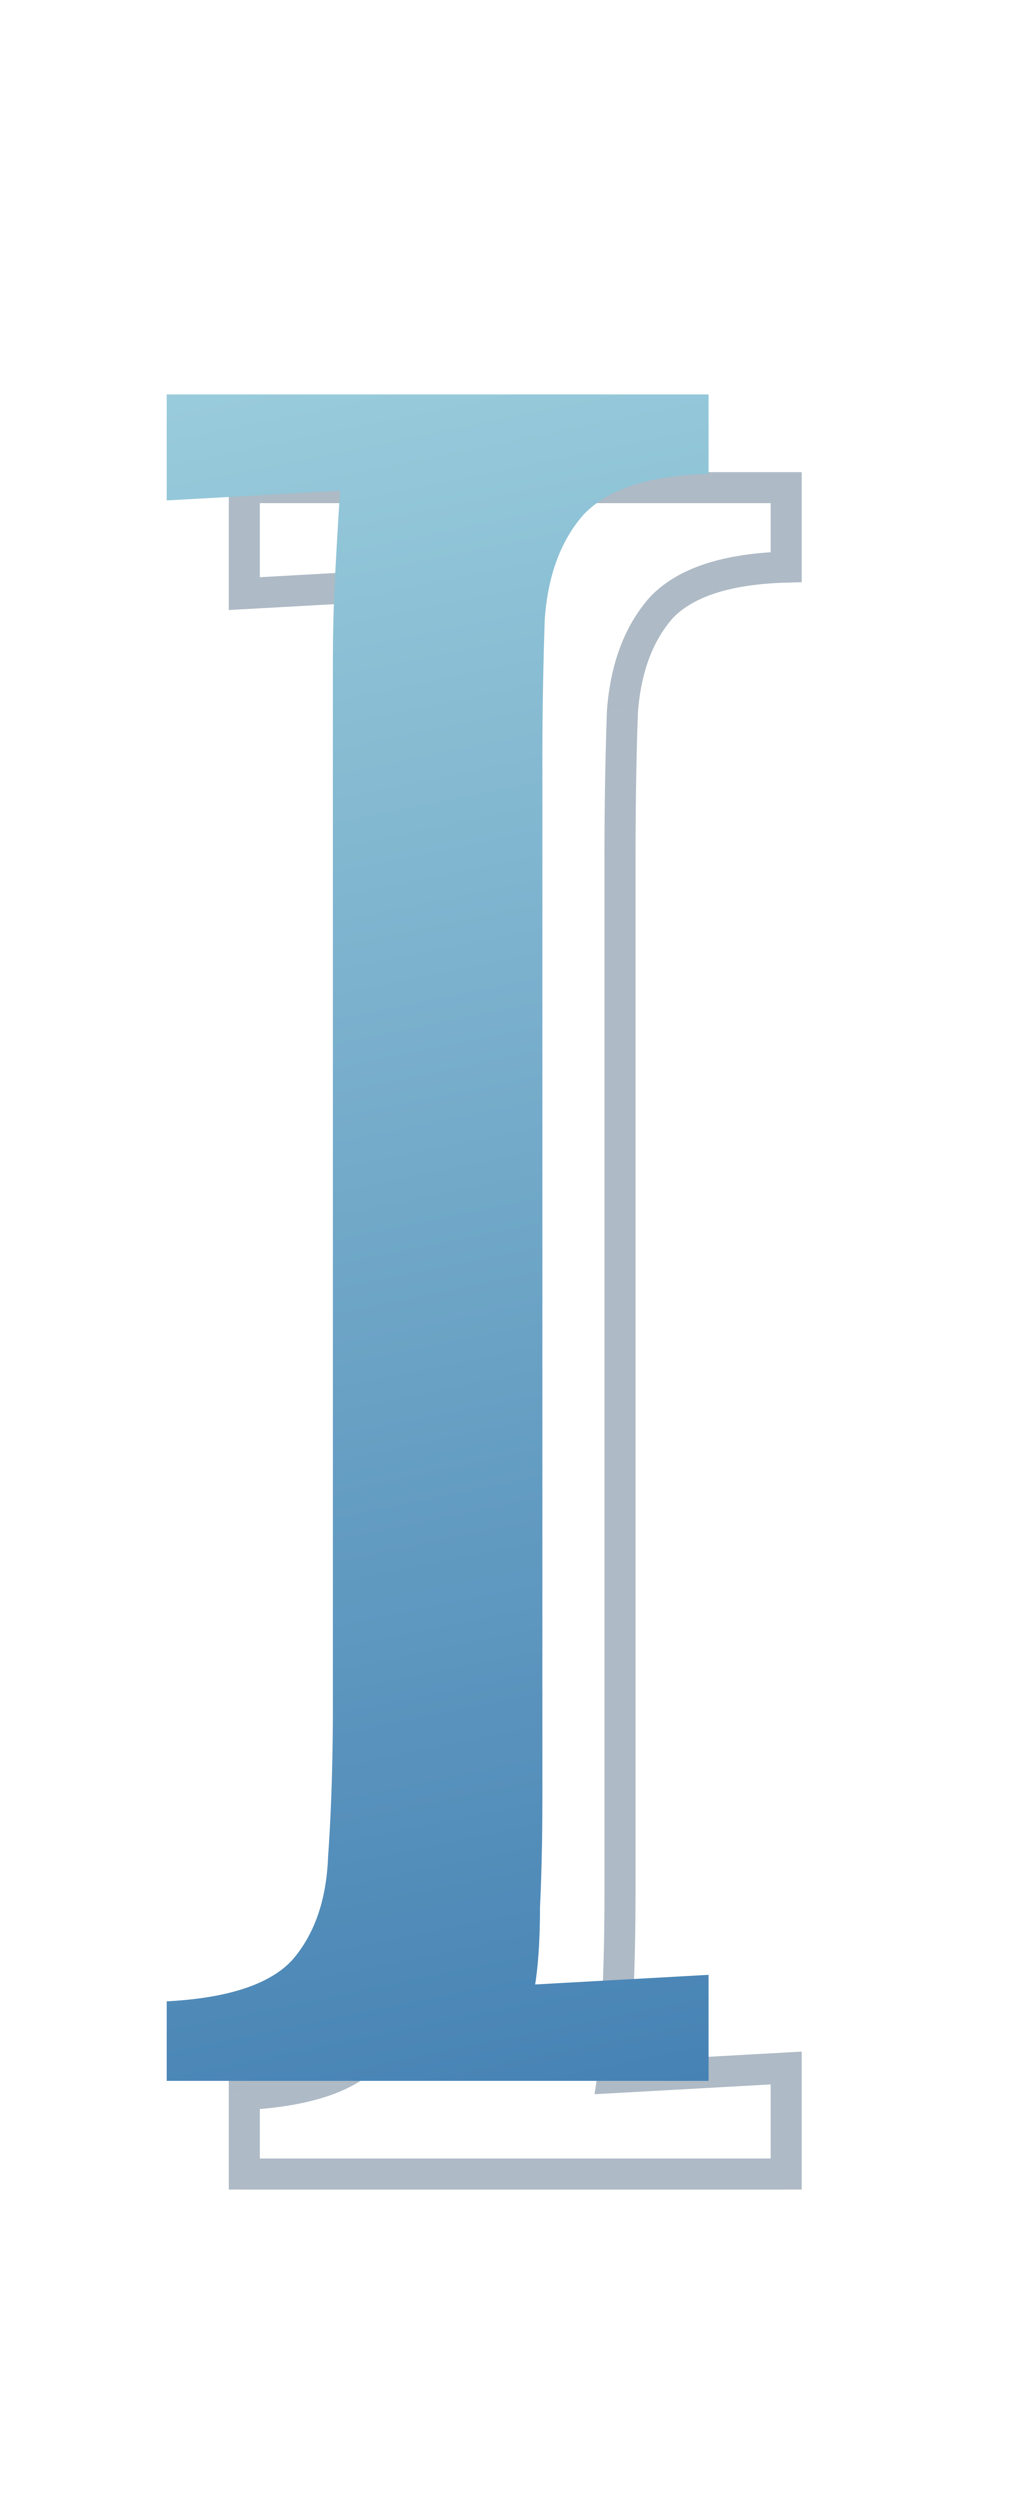 <svg width="65" height="161" fill="none" xmlns="http://www.w3.org/2000/svg"><g clip-path="url(#clip0_4181_1816)"><mask id="a" maskUnits="userSpaceOnUse" x="-91" y="30" width="635" height="114" fill="#000"><path fill="#fff" d="M-91 30h635v114H-91z"/><path d="M-89.467 140v-5.12c3.93-.207 6.62-1.086 8.067-2.637 1.448-1.655 2.224-3.879 2.327-6.671.207-2.896.31-6.154.31-9.774V48.776c0-2.068.052-4.034.156-5.895.103-1.965.207-3.724.31-5.275a104459.608 104459.608 0 00-11.17.62V31.4h34.907v5.12c-3.827.103-6.516.982-8.067 2.637-1.449 1.655-2.276 3.879-2.483 6.671a269.19 269.19 0 00-.155 9.774v66.557c0 2.792-.052 5.171-.155 7.136 0 1.965-.103 3.62-.31 4.965l29.011-.466c6.516-.103 11.43-2.172 14.739-6.205 3.413-4.034 5.12-10.602 5.12-19.704h5.274l-.93 32.115h-76.951zM50.646 36.52c-3.827.103-6.516.982-8.067 2.637-1.448 1.655-2.276 3.879-2.483 6.671a269.19 269.19 0 00-.155 9.774v65.936c0 2.793-.052 5.223-.155 7.292 0 1.965-.103 3.62-.31 4.964l5.585-.31 5.585-.31V140H15.739v-5.12c3.93-.207 6.62-1.086 8.067-2.637 1.448-1.655 2.224-3.879 2.328-6.671.206-2.896.31-6.154.31-9.774V48.776c0-2.068.052-4.034.155-5.895.103-1.965.207-3.724.31-5.275l-5.585.31-5.585.31V31.4h34.907v5.12zm117.437 105.962l-61.902-83.156a107.284 107.284 0 00-2.793-3.568 81.714 81.714 0 00-2.637-3.724h-.155l.465 66.401v7.757c0 2.586-.103 5.12-.31 7.602l5.585-.31 5.585-.31V140h-28.39v-5.12c3.205 0 5.48-.672 6.825-2.017 1.448-1.448 2.38-3.102 2.793-4.964.414-1.965.62-3.724.62-5.275L93.926 48V37.606c-1.655.103-3.362.207-5.12.31l-5.275.31V31.4h18.462l58.179 77.882a170.96 170.96 0 013.878 5.275l4.034 5.274h.155l.155-71.055c0-2.068.052-4.034.155-5.895.104-1.965.207-3.724.311-5.275l-5.586.31-5.585.31V31.4h28.547v5.12c-3.827.103-6.465.982-7.913 2.637-1.448 1.655-2.223 3.879-2.327 6.671a269.16 269.16 0 00-.155 9.774l-.31 86.88h-7.447zm102.816-42.664c0-4.55-.621-7.809-1.862-9.774-1.241-1.965-3.206-3.154-5.895-3.568-2.69-.414-6.258-.517-10.705-.31l-11.326.465v35.528c0 2.792-.051 5.171-.155 7.136 0 1.965-.103 3.62-.31 4.965l29.632-.466c4.551-.103 8.481-.827 11.791-2.172 3.31-1.448 5.895-3.93 7.757-7.447 1.862-3.516 2.793-8.326 2.793-14.428h5.275L296.963 140h-80.054v-5.12c3.93-.207 6.62-1.086 8.068-2.637 1.448-1.655 2.223-3.879 2.327-6.671.207-2.896.31-6.154.31-9.774V48.776c0-2.068.052-4.034.155-5.895.104-1.965.207-3.724.31-5.275l-5.585.31-5.585.31V31.4h74.624l.775 27.15h-5.119c0-6.102-.931-10.705-2.793-13.807-1.862-3.207-4.396-5.327-7.602-6.361-3.103-1.138-6.619-1.655-10.55-1.552l-13.342.31c-3.827.104-6.568.828-8.222 2.172-1.655 1.345-2.689 3.362-3.103 6.051-.31 2.586-.466 5.999-.466 10.24v24.822l29.167.155-1.086-13.342h6.826v32.58h-5.119zm89.063-63.298c-3.414 0-5.896.724-7.447 2.172-1.448 1.448-2.327 3.154-2.638 5.12-.31 1.861-.465 3.516-.465 4.964v39.096c0 5.792.362 11.429 1.086 16.911.827 5.378 2.327 10.239 4.499 14.583 2.172 4.344 5.378 7.809 9.619 10.395 4.344 2.585 9.981 3.878 16.91 3.878 7.447 0 13.498-1.758 18.152-5.275 4.758-3.516 8.223-8.377 10.395-14.583 2.275-6.206 3.464-13.342 3.568-21.41l.465-43.595c0-2.068.052-4.034.155-5.895.104-1.965.207-3.724.311-5.275l-5.585.31c-1.759.104-3.569.207-5.43.31V31.4h28.856v5.12c-3.93.103-6.671.982-8.222 2.637-1.448 1.655-2.276 3.879-2.483 6.671a269.16 269.16 0 00-.155 9.774l-.31 35.994c0 6.722-.724 13.135-2.172 19.237-1.448 6.102-3.827 11.532-7.137 16.29-3.206 4.758-7.498 8.533-12.877 11.326-5.274 2.689-11.79 4.033-19.548 4.033-8.274 0-15.255-1.086-20.944-3.258-5.585-2.172-10.084-5.533-13.497-10.084-3.31-4.551-5.689-10.291-7.137-17.221-1.448-6.93-2.172-15.204-2.172-24.823V55.602c0-2.689.052-5.843.155-9.463.207-3.724.362-6.568.466-8.533l-5.585.31c-1.862 0-3.724.052-5.585.155v-6.67h34.752v5.119zm101.145 98.36c3.93-.207 6.62-1.086 8.068-2.637 1.448-1.655 2.223-3.879 2.327-6.671.207-2.896.31-6.154.31-9.774V48.776c0-2.068.052-4.034.155-5.895.104-1.965.207-3.724.31-5.275l-5.585.31-5.585.31V31.4a897.205 897.205 0 0116.911-.155 991.025 991.025 0 0117.686-.155c10.033 0 18.462 1.138 25.288 3.413 6.826 2.276 12.05 5.637 15.67 10.084 3.62 4.448 5.585 9.981 5.895 16.6.207 4.034-.414 8.275-1.862 12.722-1.344 4.344-3.93 8.481-7.757 12.412-3.723 3.826-8.998 6.93-15.824 9.308-6.827 2.38-15.566 3.569-26.219 3.569h-2.328c-1.137 0-2.223-.052-3.258-.156v22.496c0 2.793-.051 5.223-.155 7.292 0 1.965-.103 3.62-.31 4.964 1.655-.103 3.258-.207 4.809-.31a70.262 70.262 0 014.655-.155c1.655-.104 3.258-.207 4.809-.31V140h-38.01v-5.12zm24.202-42.198c1.966.206 3.62.361 4.965.465h5.12c5.895 0 11.273-1.138 16.135-3.413 4.861-2.379 8.739-5.74 11.635-10.084 2.896-4.345 4.344-9.516 4.344-15.515 0-4.86-.776-8.998-2.327-12.411-1.551-3.517-3.775-6.31-6.671-8.378-2.793-2.172-6.154-3.723-10.084-4.654-3.931-1.034-8.275-1.551-13.032-1.551-3.62 0-6.154.775-7.602 2.327-1.345 1.551-2.121 3.723-2.327 6.516-.104 2.689-.156 5.895-.156 9.618v37.08z"/></mask><path d="M-89.467 140h-1v1h1v-1zm0-5.12l-.053-.998-.947.05v.948h1zm8.067-2.637l.731.682.011-.012.01-.012-.752-.658zm2.327-6.671l-.997-.072-.001.018v.017l.998.037zm.466-82.691l.998.055v-.003l-.998-.052zm.31-5.275l.998.066.075-1.127-1.128.062.055.999zm-5.585.31l-.055-.998.055.998zm-5.585.31h-1v1.058l1.055-.06-.055-.997zm0-6.826v-1h-1v1h1zm34.907 0h1v-1h-1v1zm0 5.12l.027 1 .973-.027v-.973h-1zm-8.067 2.637l-.73-.684-.012.013-.011.013.753.658zm-2.483 6.671l-.997-.073-.001.018-.001.018 1 .037zm-.31 83.467l-.999-.052-.001.026v.026h1zm-.31 4.965l-.989-.152-.18 1.171 1.185-.019-.016-1zm29.011-.466l-.016-1 .016 1zm14.739-6.205l-.764-.646-.004.005-.005.006.773.635zm5.12-19.704v-1h-1v1h1zm5.274 0l1 .029.03-1.029h-1.03v1zm-.93 32.115v1h.971l.028-.971-1-.029zm-75.951 0v-5.12h-2V140h2zm-.948-4.121c3.991-.21 7.022-1.106 8.746-2.954l-1.462-1.364c-1.171 1.254-3.52 2.117-7.389 2.321l.105 1.997zm8.768-2.978c1.636-1.87 2.464-4.334 2.574-7.292l-1.999-.074c-.097 2.626-.82 4.61-2.08 6.049l1.505 1.317zm2.572-7.258c.209-2.925.313-6.207.313-9.845h-2c0 3.601-.103 6.835-.308 9.702l1.995.143zm.313-9.845V48.776h-2v67.022h2zm0-67.022c0-2.052.051-3.998.153-5.84l-1.997-.11a107.427 107.427 0 00-.156 5.95h2zm.153-5.843c.104-1.961.207-3.715.31-5.26l-1.996-.134c-.103 1.557-.207 3.32-.31 5.29l1.996.104zm-.743-6.326l-.35.02-.349.02c-.039.001-.31.016-.349.019l-.349.019-.349.02-.349.019-.349.02c-.04.001-.31.016-.349.019h-.022l-.022.002-.021.001-.022.001a1.591 1.591 0 01-.044.003l-.022.001a1.606 1.606 0 00-.043.002l-.022.002h-.022l-.022.002a1.684 1.684 0 01-.043.002l-.022.002a1.684 1.684 0 00-.044.002l-.022.001-.021.002h-.022a1.508 1.508 0 01-.044.003l-.022.002a1.508 1.508 0 00-.043.002l-.022.001-.022.001-.022.002h-.022a1.684 1.684 0 01-.043.003l-.022.001a1.684 1.684 0 00-.044.003l-.022.001-.021.001-.022.001a1.508 1.508 0 01-.044.003l-.022.001a1.591 1.591 0 00-.043.002l-.022.002h-.022l-.022.002-.022.001-.021.002h-.022l-.022.002-.022.001-.022.001-.021.002h-.022l-.022.002-.022.001-.022.001-.021.002h-.022l-.022.002-.022.001-.022.002h-.022l-.021.002-.022.001-.022.001-.022.002h-.022l-.022.002-.021.001-.022.001-.022.002h-.022l-.022.002-.021.001-.022.002h-.022l-.022.002-.022.001-.022.001-.021.002h-.022l-.022.002-.022.001-.022.001-.021.002h-.022l-.022.002-.022.001-.022.001-.022.002h-.021l-.022.002-.022.001-.022.002h-.022l-.021.002-.022.001-.022.001-.022.002h-.022l-.021.002-.022.001-.022.001-.022.002h-.022l-.021.002-.022.001-.022.002h-.022l-.022.002-.022.001-.021.001-.022.002h-.022l-.022.002-.022.001-.022.001-.021.002h-.022l-.022.002-.022.001-.022.001-.021.002h-.022l-.022.002-.022.001-.022.002h-.022l.111 1.998.175-.01.174-.01.175-.01.175-.01c.04-.001.133-.007.174-.009l.175-.01.174-.01.175-.009.174-.01.175-.01.349-.019.349-.02c.04-.001.31-.016.349-.018l.022-.002a1.684 1.684 0 01.043-.002l.022-.001a1.684 1.684 0 00.044-.003l.022-.001.022-.001.021-.001.022-.002a1.508 1.508 0 01.044-.002l.022-.001a1.508 1.508 0 00.043-.003h.022l.022-.002.022-.001a1.684 1.684 0 01.043-.003l.022-.001a1.684 1.684 0 00.044-.002l.022-.002h.021l.022-.002a1.508 1.508 0 01.044-.002l.022-.002a1.508 1.508 0 00.043-.002l.022-.001.022-.002h.022a1.591 1.591 0 01.065-.004l.022-.002a1.684 1.684 0 00.044-.002l.022-.001.021-.001.022-.002a1.606 1.606 0 01.044-.002l.022-.001a1.591 1.591 0 00.043-.003h.022l.022-.002.022-.001a1.508 1.508 0 01.043-.003l.022-.001a1.508 1.508 0 00.044-.002l.022-.002h.021l.022-.002a1.684 1.684 0 01.044-.002l.022-.002a1.684 1.684 0 00.043-.002l.022-.001.022-.002h.022l.022-.002a1.508 1.508 0 01.043-.002l.022-.002a1.508 1.508 0 00.044-.002l.022-.001.021-.001.022-.002a1.591 1.591 0 01.044-.002l.021-.001a1.606 1.606 0 00.044-.003h.022l.022-.002.022-.001a1.684 1.684 0 01.043-.003l.022-.001a1.684 1.684 0 00.044-.002l.022-.002h.021l.022-.002.022-.001a1.591 1.591 0 01.044-.003h.021a1.606 1.606 0 00.044-.003l.022-.002h.022l.022-.002a1.684 1.684 0 01.043-.002l.022-.002a1.684 1.684 0 00.044-.002l.021-.001.022-.001.022-.002a1.508 1.508 0 01.044-.002l.021-.001a1.508 1.508 0 00.044-.003h.022l.022-.002.022-.001.021-.002a1.684 1.684 0 01.044-.002l.022-.001a1.684 1.684 0 00.044-.003h.021l.022-.002.022-.001a1.606 1.606 0 01.044-.003l-.111-1.997zm-5.585.31l-5.586.311.111 1.997 5.585-.31-.11-1.997zm-4.53 1.31V31.4h-2v6.827h2zm-1-5.827h34.907v-2h-34.907v2zm33.907-1v5.12h2V31.4h-2zm.973 4.12c-3.921.106-6.944 1.006-8.77 2.953l1.459 1.368c1.277-1.362 3.632-2.22 7.365-2.322l-.054-1.999zm-8.793 2.98c-1.626 1.858-2.509 4.306-2.727 7.256l1.995.147c.195-2.636.967-4.634 2.237-6.086L-63.38 38.5zm-2.73 7.292a269.155 269.155 0 00-.155 9.811h2c0-3.714.052-6.96.154-9.736l-1.998-.075zm-.155 9.811v66.557h2V55.602h-2zm0 66.557c0 2.781-.052 5.142-.154 7.084l1.998.105c.104-1.988.156-4.386.156-7.189h-2zm-.155 7.136c0 1.935-.102 3.535-.299 4.813l1.977.304c.217-1.412.322-3.121.322-5.117h-2zm.706 5.965l29.011-.466-.032-2-29.011.466.032 2zm29.011-.466c6.73-.107 11.955-2.255 15.496-6.571l-1.546-1.269c-3.078 3.752-7.68 5.74-13.982 5.84l.032 2zm15.486-6.559c3.643-4.306 5.357-11.167 5.357-20.35h-2c0 9.021-1.7 15.295-4.884 19.058l1.527 1.292zm4.357-19.35h5.274v-2h-5.274v2zm4.275-1.028l-.931 32.114 2 .058.93-32.115-2-.057zm.069 31.143h-76.951v2h76.95v-2zM50.646 36.52l.027 1 .973-.027v-.973h-1zm-8.067 2.637l-.73-.684-.012.013-.011.013.753.658zm-2.483 6.671l-.997-.073-.001.018-.001.018 1 .037zm-.31 83.002l-.999-.05-.001.025v.025h1zm-.31 4.964l-.989-.152-.187 1.219 1.231-.068-.055-.999zm5.585-.31l-.056-.998.056.998zm5.585-.31h1v-1.057l-1.056.058.056.999zm0 6.826v1h1v-1h-1zm-34.907 0h-1v1h1v-1zm0-5.12l-.053-.998-.947.05v.948h1zm8.067-2.637l.731.682.011-.012.01-.012-.752-.658zm2.328-6.671l-.998-.072-.001.018v.017l.998.037zm.465-82.691l.998.055v-.003l-.998-.052zm.31-5.275l.998.066.075-1.127-1.128.062.055.999zm-5.585.31l-.055-.998.055.998zm-5.585.31h-1v1.058l1.055-.06-.055-.997zm0-6.826v-1h-1v1h1zm34.907 0h1v-1h-1v1zm-.027 4.12c-3.92.106-6.944 1.006-8.77 2.953l1.46 1.368c1.276-1.362 3.631-2.22 7.364-2.322l-.054-1.999zm-8.793 2.98c-1.626 1.858-2.508 4.306-2.727 7.256l1.995.147c.195-2.636.967-4.634 2.237-6.086L41.826 38.5zm-2.729 7.292a269.134 269.134 0 00-.156 9.811h2c0-3.714.052-6.96.155-9.736l-1.999-.075zm-.156 9.811v65.936h2V55.602h-2zm0 65.936c0 2.781-.051 5.194-.154 7.242l1.998.1c.104-2.09.156-4.538.156-7.342h-2zm-.155 7.292c0 1.934-.102 3.535-.299 4.812l1.977.304c.217-1.411.322-3.121.322-5.116h-2zm.745 5.963l5.585-.311-.11-1.996-5.586.31.111 1.997zm5.585-.311l5.586-.31-.111-1.997-5.586.311.111 1.996zm4.53-1.308V140h2v-6.826h-2zm1 5.826H15.739v2h34.907v-2zm-33.907 1v-5.12h-2V140h2zm-.948-4.121c3.991-.21 7.022-1.106 8.746-2.954l-1.462-1.364c-1.17 1.254-3.519 2.117-7.389 2.321l.105 1.997zm8.768-2.978c1.636-1.87 2.464-4.334 2.574-7.292l-1.999-.074c-.097 2.626-.82 4.61-2.08 6.049l1.505 1.317zm2.572-7.258c.209-2.925.313-6.207.313-9.845h-2c0 3.601-.103 6.835-.308 9.702l1.995.143zm.313-9.845V48.776h-2v67.022h2zm0-67.022c0-2.052.051-3.998.153-5.84l-1.997-.11a107.525 107.525 0 00-.156 5.95h2zm.154-5.843c.103-1.961.206-3.715.309-5.26l-1.996-.134c-.103 1.557-.207 3.32-.31 5.29l1.997.104zm-.744-6.326l-.35.02-.348.02c-.04.001-.31.016-.35.019l-.349.019-.349.02-.349.019-.349.02c-.04.001-.31.016-.349.019h-.022l-.022.002-.021.001-.022.001a1.684 1.684 0 01-.044.003l-.022.001a1.684 1.684 0 00-.043.002l-.022.002h-.022l-.022.002a1.508 1.508 0 01-.043.002l-.022.002a1.508 1.508 0 00-.044.002l-.022.001-.021.002h-.022a1.684 1.684 0 01-.044.003l-.022.002a1.684 1.684 0 00-.043.002l-.022.001-.022.001-.022.002h-.022a1.508 1.508 0 01-.043.003l-.022.001a1.508 1.508 0 00-.044.003l-.021.001-.022.001-.022.001a1.591 1.591 0 01-.044.003l-.021.001a1.606 1.606 0 00-.044.002l-.022.002h-.022l-.022.002-.021.001-.022.002h-.022l-.022.002-.022.001-.021.001-.022.002h-.022l-.022.002-.022.001-.022.001-.021.002h-.022l-.022.002-.022.001-.022.002h-.021l-.022.002-.022.001-.022.001-.022.002H22.6l-.021.002-.022.001-.022.001-.022.002h-.022l-.021.002-.022.001-.022.002h-.022l-.022.002-.022.001-.021.001-.022.002h-.022l-.022.002-.022.001-.021.001-.022.002h-.022l-.022.002-.022.001-.022.001-.021.002h-.022l-.022.002-.022.001-.022.002h-.022l-.021.002-.022.001-.022.001-.022.002h-.022l-.021.002-.022.001-.022.001-.022.002h-.022l-.021.002-.022.001-.022.002h-.022l-.022.002-.021.001-.022.001-.022.002h-.022l-.022.002-.022.001-.021.001-.022.002h-.022l-.022.002-.022.001-.021.001-.022.002h-.022l-.022.002-.022.001-.022.002h-.021l.11 1.998.175-.01.175-.01.174-.01.175-.01c.04-.001.133-.007.174-.009l.175-.01.174-.01.175-.009.174-.01.175-.01.349-.019.349-.02c.04-.001.31-.016.35-.018l.02-.002a1.591 1.591 0 01.044-.002l.022-.001a1.606 1.606 0 00.044-.003l.022-.001.022-.001.021-.001.022-.002a1.606 1.606 0 01.044-.002l.022-.001a1.591 1.591 0 00.043-.003h.022l.022-.002.022-.001a1.508 1.508 0 01.043-.003l.022-.001a1.508 1.508 0 00.044-.002l.022-.002h.021l.022-.002a1.684 1.684 0 01.044-.002l.022-.002a1.684 1.684 0 00.043-.002l.022-.001.022-.002h.022a1.606 1.606 0 01.065-.004l.022-.002a1.508 1.508 0 00.044-.002l.022-.001.021-.001.022-.002a1.684 1.684 0 01.044-.002l.022-.001a1.684 1.684 0 00.043-.003h.022l.022-.002.022-.001a1.606 1.606 0 01.043-.003l.022-.001a1.591 1.591 0 00.044-.002l.022-.002h.021l.022-.002a1.508 1.508 0 01.044-.002l.022-.002a1.508 1.508 0 00.043-.002l.022-.001.022-.002h.022l.022-.002a1.684 1.684 0 01.043-.002l.022-.002a1.684 1.684 0 00.044-.002l.021-.001.022-.001.022-.002a1.508 1.508 0 01.044-.002l.022-.001a1.508 1.508 0 00.043-.003h.022l.022-.002.022-.001a1.591 1.591 0 01.043-.003l.022-.001a1.606 1.606 0 00.044-.002l.022-.002h.021l.022-.002.022-.001a1.606 1.606 0 01.044-.003h.021a1.591 1.591 0 00.044-.003l.022-.002h.022l.022-.002a1.508 1.508 0 01.043-.002l.022-.002a1.606 1.606 0 00.044-.002l.021-.001.022-.001.022-.002a1.684 1.684 0 01.044-.002l.022-.001a1.684 1.684 0 00.043-.003h.022l.022-.002.022-.001.021-.002a1.508 1.508 0 01.044-.002l.022-.001a1.508 1.508 0 00.044-.003h.021l.022-.002.022-.001a1.684 1.684 0 01.044-.003l-.111-1.997zm-5.585.31l-5.586.311.111 1.997 5.585-.31-.11-1.997zm-4.53 1.31V31.4h-2v6.827h2zm-1-5.827h34.907v-2H15.739v2zm33.907-1v5.12h2V31.4h-2zm118.437 111.082l-.802.597.3.403h.502v-1zm-61.902-83.156l.802-.597-.002-.003-.8.6zm-2.793-3.568l-.832.554.027.041.031.038.774-.633zm-2.637-3.724l.8-.6-.3-.4h-.5v1zm-.155 0v-1h-1.007l.007 1.007 1-.007zm.465 66.401h1v-.007l-1 .007zm-.31 15.359l-.997-.083-.095 1.146 1.147-.064-.055-.999zm5.585-.31l-.055-.998.055.998zm5.585-.31h1v-1.057l-1.055.058.055.999zm0 6.826v1h1v-1h-1zm-28.39 0h-1v1h1v-1zm0-5.12v-1h-1v1h1zm6.825-2.017l-.707-.707.707.707zm2.793-4.964l.976.217.002-.011-.978-.206zm.62-5.275l-1-.002v.002h1zM93.926 48l1 .002V48h-1zm0-10.394h1V36.54l-1.063.067.063.998zm-5.12.31l-.059-.998.059.998zm-5.275.31h-1v1.061l1.059-.062-.059-.998zm0-6.826v-1h-1v1h1zm18.462 0l.801-.598-.3-.402h-.501v1zm58.179 77.882l-.802.598.007.009.795-.607zm3.878 5.275l-.817.576.011.016.012.015.794-.607zm4.034 5.274l-.794.608.3.392h.494v-1zm.155 0v1h.998l.002-.997-1-.003zm.155-71.055l1 .002v-.002h-1zm.155-5.895l.999.055v-.003l-.999-.052zm.311-5.275l.997.066.076-1.127-1.129.062.056.999zm-5.586.31l-.055-.998.055.998zm-5.585.31h-1v1.058l1.056-.06-.056-.997zm0-6.826v-1h-1v1h1zm28.547 0h1v-1h-1v1zm0 5.12l.027 1 .973-.027v-.973h-1zm-7.913 2.637l-.752-.658.752.658zm-2.327 6.671l.999.037-.999-.037zm-.155 9.774l1 .004v-.004h-1zm-.31 86.88v1h.996l.004-.996-1-.004zm-6.645-.597l-61.902-83.156-1.604 1.194 61.902 83.156 1.604-1.194zm-61.904-83.16a107.576 107.576 0 00-2.819-3.6l-1.548 1.266a105.887 105.887 0 012.767 3.535l1.6-1.2zm-2.761-3.522a83.491 83.491 0 00-2.669-3.769l-1.6 1.2a80.728 80.728 0 012.605 3.678l1.664-1.11zm-3.469-4.169h-.155v2h.155v-2zm-1.155 1.007l.465 66.401 2-.014-.465-66.4-2 .013zm.465 66.394v7.757h2v-7.757h-2zm0 7.757a90.5 90.5 0 01-.307 7.519l1.994.166a92.62 92.62 0 00.313-7.685h-2zm.745 8.601l5.586-.311-.111-1.996-5.585.31.11 1.997zm5.586-.311l5.585-.31-.111-1.997-5.585.311.111 1.996zm4.529-1.308V140h2v-6.826h-2zm1 5.826h-28.39v2h28.39v-2zm-27.39 1v-5.12h-2V140h2zm-1-4.12c3.3 0 5.907-.684 7.532-2.309l-1.414-1.415c-1.063 1.064-3.007 1.724-6.119 1.724v2zm7.532-2.309c1.573-1.573 2.604-3.394 3.062-5.455l-1.952-.434c-.37 1.662-1.2 3.15-2.524 4.474l1.415 1.415zm3.064-5.466c.425-2.014.643-3.844.643-5.481h-2c0 1.465-.196 3.153-.6 5.069l1.957.412zm.643-5.479l.155-74.624-2-.004-.155 74.624 2 .004zM94.925 48v-5.274h-2V48h2zm0-5.274v-5.121h-2v5.121h2zm-1.063-6.118c-1.653.103-3.359.207-5.116.31l.118 1.996c1.76-.103 3.467-.206 5.123-.31l-.125-1.996zm-5.116.31l-5.275.31.118 1.997 5.275-.31-.118-1.997zm-4.216 1.309V31.4h-2v6.827h2zm-1-5.827h18.462v-2H83.53v2zm17.661-.4l58.178 77.881 1.603-1.197-58.179-77.881L101.191 32zm58.185 77.89a170.98 170.98 0 013.856 5.244l1.634-1.153a172.986 172.986 0 00-3.901-5.306l-1.589 1.215zm3.879 5.275l4.034 5.275 1.588-1.215-4.033-5.275-1.589 1.215zm4.828 5.667h.155v-2h-.155v2zm1.155-.997l.155-71.056-2-.004-.155 71.055 2 .005zm.155-71.058c0-2.052.051-3.998.154-5.84l-1.997-.11a107.029 107.029 0 00-.157 5.95h2zm.154-5.843c.103-1.961.206-3.715.309-5.26l-1.995-.134a369.64 369.64 0 00-.311 5.29l1.997.104zm-.744-6.326l-.174.01-.175.01-.174.01a102.554 102.554 0 01-.524.029l-.175.01-.174.009-.175.01-.174.01-.175.01-.174.009-.175.01-.174.01a102.554 102.554 0 00-.349.019l-.35.019-.349.02-.349.019-.349.02-.349.018-.349.02-.349.02-.349.019.111 1.997a65.098 65.098 0 00.524-.03 183.75 183.75 0 01.698-.038l.174-.01.175-.01.174-.01.175-.009.174-.01.175-.01.174-.01.175-.009.174-.01.35-.019.349-.02.349-.019.349-.02.349-.018.349-.02.349-.02c.128-.006.221-.011.349-.019l-.111-1.997zm-5.585.31l-5.585.311.111 1.997 5.585-.31-.111-1.997zm-4.53 1.31V31.4h-2v6.827h2zm-1-5.827h28.547v-2h-28.547v2zm27.547-1v5.12h2V31.4h-2zm.973 4.12c-3.912.106-6.909 1.003-8.638 2.979l1.505 1.317c1.167-1.334 3.445-2.195 7.187-2.297l-.054-1.999zM177.57 38.5c-1.636 1.87-2.465 4.334-2.574 7.292l1.998.075c.098-2.627.821-4.61 2.081-6.05L177.57 38.5zm-2.574 7.292a269.112 269.112 0 00-.156 9.811h2c0-3.714.052-6.96.154-9.736l-1.998-.075zm-.156 9.808l-.31 86.88 2 .007.31-86.88-2-.007zm.69 85.883h-7.447v2h7.447v-2zm95.369-41.664h-1v1h1v-1zm-1.862-9.774l.846-.534-.846.534zm-5.895-3.568l.152-.989-.152.989zm-10.705-.31l.041.999h.005l-.046-1zm-11.326.465l-.041-1-.959.04v.96h1zm-.155 42.664l-.998-.052-.002.026v.026h1zm-.31 4.965l-.988-.152-.181 1.17 1.185-.018-.016-1zm29.632-.466l.016 1h.007l-.023-1zm11.791-2.172l.376.927.013-.005.012-.006-.401-.916zm10.55-21.875v-1h-1v1h1zm5.275 0l.999.031.032-1.031h-1.031v1zM296.963 140v1h.969l.03-.969-.999-.031zm-80.054 0h-1v1h1v-1zm0-5.12l-.052-.998-.948.05v.948h1zm8.068-2.637l.731.682.011-.012.01-.012-.752-.658zm2.327-6.671l-.998-.072-.001.018-.001.017 1 .037zm.465-82.691l.999.055v-.003l-.999-.052zm.31-5.275l.998.066.075-1.127-1.128.062.055.999zm-5.585.31l-.055-.998.055.998zm-5.585.31h-1v1.058l1.056-.06-.056-.997zm0-6.826v-1h-1v1h1zm74.624 0l.999-.028-.027-.972h-.972v1zm.775 27.15v1h1.029l-.029-1.028-1 .028zm-5.119 0h-1v1h1v-1zm-2.793-13.807l-.865.502.004.006.004.006.857-.514zm-7.602-6.361l-.344.939.018.006.019.006.307-.951zm-10.55-1.552l.024 1h.003l-.027-1zm-13.342.31l-.023-1h-.004l.027 1zm-8.222 2.172l.63.777-.63-.776zm-3.103 6.051l-.989-.152-.002.016-.002.017.993.119zm-.466 35.062h-1v.995l.995.005.005-1zm29.167.155l-.005 1 1.09.006-.088-1.087-.997.081zm-1.086-13.342v-1h-1.085l.088 1.081.997-.08zm6.826 0h1v-1h-1v1zm0 32.58v1h1v-1h-1zm-4.119 0c0-4.59-.616-8.091-2.016-10.308l-1.691 1.068c1.082 1.714 1.707 4.728 1.707 9.24h2zm-2.016-10.308c-1.423-2.252-3.668-3.573-6.589-4.023l-.304 1.977c2.457.378 4.142 1.436 5.202 3.114l1.691-1.068zm-6.589-4.023c-2.783-.428-6.426-.529-10.904-.32l.093 1.997c4.417-.205 7.911-.1 10.507.3l.304-1.977zm-10.898-.32l-11.326.465.082 1.998 11.326-.465-.082-1.999zm-12.285 1.464v35.528h2V86.631h-2zm0 35.528c0 2.781-.051 5.142-.153 7.084l1.997.105c.104-1.988.156-4.386.156-7.189h-2zm-.155 7.136c0 1.935-.102 3.535-.298 4.813l1.976.304c.217-1.412.322-3.121.322-5.117h-2zm.706 5.965l29.632-.466-.032-2-29.632.466.032 2zm29.639-.466c4.64-.105 8.696-.844 12.144-2.245l-.752-1.853c-3.171 1.288-6.976 1.997-11.438 2.099l.046 1.999zm12.169-2.256c3.538-1.547 6.284-4.2 8.24-7.895l-1.768-.935c-1.767 3.338-4.192 5.65-7.274 6.998l.802 1.832zm8.24-7.895c1.968-3.717 2.909-8.71 2.909-14.896h-2c0 6.019-.921 10.645-2.677 13.961l1.768.935zm1.909-13.896h5.275v-2h-5.275v2zm4.275-1.031l-.931 30.253 1.999.062.931-30.253-1.999-.062zm.069 29.284h-80.054v2h80.054v-2zm-79.054 1v-5.12h-2V140h2zm-.947-4.121c3.991-.21 7.021-1.106 8.746-2.954l-1.463-1.364c-1.171 1.254-3.519 2.117-7.388 2.321l.105 1.997zm8.767-2.978c1.636-1.87 2.464-4.334 2.574-7.292l-1.999-.074c-.097 2.626-.82 4.61-2.08 6.049l1.505 1.317zm2.572-7.258c.209-2.925.313-6.207.313-9.845h-2c0 3.601-.103 6.835-.308 9.702l1.995.143zm.313-9.845V48.776h-2v67.022h2zm0-67.022c0-2.052.051-3.998.154-5.84l-1.997-.11a107.029 107.029 0 00-.157 5.95h2zm.154-5.843c.103-1.961.206-3.715.309-5.26l-1.995-.134c-.104 1.557-.208 3.32-.312 5.29l1.998.104zm-.744-6.326l-.349.02-.349.02a733.772 733.772 0 00-1.047.057l-.35.02a733.772 733.772 0 01-.698.039h-.021a2.968 2.968 0 00-.044.003l-.022.001a1.047 1.047 0 01-.044.003l-.021.001a1.047 1.047 0 00-.066.004h-.022l-.021.002-.022.001-.022.002h-.022l-.022.002-.022.001-.021.001a2.968 2.968 0 00-.088.005l-.021.002a1.047 1.047 0 00-.044.002l-.022.001a2.968 2.968 0 01-.044.003h-.021l-.022.002-.022.001-.022.001-.022.002a1.477 1.477 0 00-.065.003l-.022.001a1.047 1.047 0 01-.044.003l-.021.001a1.047 1.047 0 00-.044.002l-.022.002h-.022l-.021.002-.022.001-.022.002h-.022l-.022.002-.021.001-.022.001-.022.002h-.022l-.022.002-.022.001-.021.001-.022.002h-.022l-.022.002-.022.001-.021.002h-.022l-.022.002-.022.001-.022.001-.022.002h-.021l-.022.002-.022.001-.022.001-.022.002h-.021l-.022.002-.022.001-.022.002h-.022l-.022.002-.021.001-.022.001-.022.002h-.022l-.022.002-.021.001-.022.001-.022.002h-.022l-.022.002-.022.001-.021.001-.022.002h-.022l-.022.002-.022.001-.021.002h-.022l-.022.002-.022.001-.022.001-.022.002h-.021l-.022.002-.022.001-.022.001-.022.002h-.021l-.022.002-.022.001-.022.002h-.022l-.022.002-.021.001-.022.001-.022.002h-.022l-.022.002-.021.001-.022.001-.022.002h-.022l-.022.002-.021.001-.022.001-.022.002h-.022l-.022.002-.022.001-.021.002h-.022l.111 1.998.174-.01.175-.01.174-.01.175-.01c.041-.001.133-.007.174-.009l.175-.01.174-.01a185.017 185.017 0 00.35-.019l.174-.01.349-.019.349-.02a733.772 733.772 0 00.546-.03h.021l.022-.002.022-.001.022-.001.022-.002h.022l.021-.002a2.968 2.968 0 00.088-.005l.021-.001a1.047 1.047 0 00.044-.002l.022-.002a2.968 2.968 0 01.065-.003l.022-.001.022-.002h.022l.022-.002.021-.001a2.968 2.968 0 00.11-.006l.021-.002a1.047 1.047 0 00.066-.003l.022-.001.021-.002h.022l.022-.002.022-.001.022-.002h.022l.021-.002a2.968 2.968 0 00.088-.005l.021-.001a1.047 1.047 0 00.066-.004h.022l.021-.002.022-.001.022-.001.022-.002h.022l.022-.002.021-.001a2.968 2.968 0 00.131-.008 1.047 1.047 0 00.066-.003l.022-.001.021-.002h.022l.022-.002.022-.001.022-.002a1.477 1.477 0 00.065-.003l.022-.001a1.047 1.047 0 01.044-.003l.021-.001a1.047 1.047 0 00.066-.004h.022l.021-.002.022-.001.022-.001a1.62 1.62 0 01.044-.003l.022-.001a1.477 1.477 0 00.087-.005 1.047 1.047 0 01.065-.004 1.047 1.047 0 00.066-.003l.022-.001.021-.002h.022l.022-.002.022-.001.022-.002a1.477 1.477 0 00.065-.003l.022-.001a2.968 2.968 0 01.109-.006l.022-.002h.022l.021-.002.022-.001.022-.001.022-.002-.111-1.997zm-5.585.31l-5.585.311.111 1.997 5.585-.31-.111-1.997zm-4.53 1.31V31.4h-2v6.827h2zm-1-5.827h74.624v-2h-74.624v2zm73.624-.971l.776 27.15 1.999-.057-.776-27.15-1.999.057zm1.775 26.121h-5.119v2h5.119v-2zm-4.119 1c0-6.173-.937-10.99-2.935-14.322l-1.715 1.029c1.724 2.874 2.65 7.262 2.65 13.293h2zm-2.928-14.31c-1.972-3.396-4.694-5.692-8.16-6.81l-.614 1.903c2.947.95 5.293 2.896 7.044 5.912l1.73-1.005zm-8.123-6.797c-3.241-1.189-6.887-1.719-10.92-1.612l.053 1.999c3.827-.1 7.215.404 10.179 1.49l.688-1.877zm-10.917-1.612l-13.342.31.046 2 13.343-.311-.047-2zm-13.346.31c-3.892.105-6.91.838-8.826 2.395l1.261 1.553c1.394-1.133 3.858-1.847 7.619-1.949l-.054-2zm-8.826 2.395c-1.896 1.54-3.02 3.81-3.461 6.675l1.977.304c.387-2.514 1.332-4.278 2.745-5.426l-1.261-1.553zm-3.465 6.708c-.317 2.642-.473 6.1-.473 10.358h2c0-4.222.155-7.59.459-10.12l-1.986-.238zm-.473 10.358v24.823h2V55.602h-2zm.995 25.823l29.167.155.01-2-29.166-.155-.011 2zm30.169-.926l-1.086-13.342-1.994.162 1.086 13.343 1.994-.163zm-2.083-12.26h6.826v-2h-6.826v2zm5.826-1v32.58h2v-32.58h-2zm1 31.58h-5.119v1.999h5.119v-2zm83.944-62.3v1h1v-1h-1zm-7.447 2.173l-.683-.731-.012.012-.012.012.707.707zm-2.638 5.12l.987.164.001-.008-.988-.156zm.621 60.971l-.992.131.002.01.001.011.989-.152zm4.499 14.583l-.894.447.894-.447zm9.619 10.395l-.521.853.009.006.512-.859zm35.062-1.397l-.594-.804-.009.006.603.798zm10.395-14.583l-.939-.344-.003.007-.002.007.944.33zm3.568-21.41l1 .013v-.002l-1-.01zm.465-43.595l1 .01v-.01h-1zm.155-5.895l.999.055v-.003l-.999-.052zm.311-5.275l.997.066.076-1.127-1.129.062.056.999zm-5.585.31l-.056-.998h-.003l.059.998zm-5.43.31h-1v1.058l1.055-.06-.055-.997zm0-6.826v-1h-1v1h1zm28.856 0h1v-1h-1v1zm0 5.12l.026 1 .974-.026v-.974h-1zm-8.222 2.637l-.73-.684-.012.013-.011.013.753.658zm-2.483 6.671l-.997-.073-.001.018-.001.018.999.037zm-.155 9.774l1 .01v-.01h-1zm-.31 35.994l-1-.01v.01h1zm-9.309 35.527l-.821-.571-.004.006-.004.006.829.559zm-12.877 11.326l.455.891.006-.004-.461-.887zm-40.492.775l-.362.932.006.003.356-.935zm-13.497-10.084l-.809.588.004.006.005.006.8-.6zm-9.154-83.001l-.998-.056-.001.014v.013l.999.029zm.466-8.533l.998.052.059-1.112-1.113.061.056.999zm-5.585.31v1h.027l.028-.001-.055-.999zm-5.585.155h-1v1.057l1.055-.058-.055-.999zm0-6.67v-1h-1v1h1zm34.752 0h1v-1h-1v1zm0 4.119c-3.52 0-6.308.74-8.13 2.44l1.365 1.463c1.281-1.196 3.458-1.903 6.765-1.903v-2zm-8.154 2.465c-1.593 1.593-2.574 3.49-2.919 5.67l1.976.313c.276-1.75 1.054-3.266 2.357-4.569l-1.414-1.414zm-2.917 5.662c-.317 1.9-.479 3.613-.479 5.13h2c0-1.38.148-2.978.452-4.801l-1.973-.329zm-.479 5.13v39.095h2V48.776h-2zm0 39.095c0 5.834.364 11.514 1.094 17.042l1.983-.262c-.718-5.437-1.077-11.03-1.077-16.78h-2zm1.097 17.063c.842 5.468 2.37 10.431 4.594 14.878l1.788-.894c-2.12-4.241-3.591-9.001-4.405-14.288l-1.977.304zm4.594 14.878c2.257 4.516 5.595 8.12 9.992 10.801l1.041-1.707c-4.084-2.491-7.159-5.816-9.245-9.988l-1.788.894zm10.001 10.807c4.546 2.706 10.377 4.019 17.422 4.019v-2c-6.813 0-12.257-1.272-16.399-3.738l-1.023 1.719zm17.422 4.019c7.604 0 13.884-1.797 18.755-5.477l-1.206-1.596c-4.438 3.353-10.259 5.073-17.549 5.073v2zm18.746-5.471c4.937-3.648 8.514-8.684 10.744-15.057l-1.887-.66c-2.114 6.038-5.467 10.725-10.045 14.109l1.188 1.608zm10.739-15.043c2.322-6.332 3.525-13.585 3.63-21.741l-2-.026c-.102 7.979-1.278 15-3.507 21.079l1.877.688zm3.63-21.743l.465-43.595-2-.021-.465 43.595 2 .02zm.465-43.606c0-2.052.052-3.998.154-5.84l-1.997-.11a107.029 107.029 0 00-.157 5.95h2zm.154-5.843c.103-1.961.206-3.715.309-5.26l-1.995-.134a369.64 369.64 0 00-.311 5.29l1.997.104zm-.744-6.326l-.174.01-.175.01-.174.01-.175.01-.174.009-.175.01-.175.01-.174.009-.175.01-.174.01-.175.01-.174.009-.175.01-.174.01-.175.009-.174.01-.349.019-.349.02-.35.019-.349.02-.349.018-.349.02-.349.02-.349.019.111 1.997.175-.01.174-.01.175-.01.174-.01.175-.009.174-.01.175-.01.174-.009.175-.01.174-.01.175-.009.174-.01a102.554 102.554 0 01.35-.02l.174-.009.175-.01.349-.019.349-.02.349-.019.349-.02.349-.018.349-.02.349-.02c.128-.006.221-.011.349-.019l-.111-1.997zm-5.588.31c-1.757.104-3.566.208-5.427.311l.111 1.997c1.863-.104 3.674-.207 5.433-.31l-.117-1.997zm-4.371 1.31V31.4h-2v6.827h2zm-1-5.827h28.856v-2h-28.856v2zm27.856-1v5.12h2V31.4h-2zm.974 4.12c-4.015.106-7.096 1.002-8.926 2.953l1.459 1.368c1.273-1.358 3.674-2.22 7.519-2.322l-.052-1.999zm-8.949 2.979c-1.626 1.858-2.509 4.306-2.727 7.256l1.995.147c.195-2.636.967-4.634 2.237-6.086l-1.505-1.317zm-2.729 7.292a269.112 269.112 0 00-.156 9.811h2c0-3.714.052-6.96.155-9.736l-1.999-.075zm-.156 9.803l-.31 35.993 2 .017.31-35.993-2-.017zm-.31 36.002c0 6.65-.716 12.985-2.145 19.006l1.946.462c1.467-6.183 2.199-12.673 2.199-19.468h-2zm-2.145 19.006c-1.422 5.991-3.752 11.303-6.985 15.95l1.642 1.142c3.387-4.869 5.814-10.416 7.289-16.63l-1.946-.462zm-6.993 15.962c-3.108 4.612-7.27 8.277-12.508 10.997l.921 1.775c5.518-2.865 9.941-6.75 13.246-11.654l-1.659-1.118zm-12.502 10.994c-5.097 2.598-11.447 3.924-19.094 3.924v2c7.868 0 14.55-1.363 20.003-4.143l-.909-1.781zm-19.094 3.924c-8.193 0-15.045-1.076-20.587-3.192l-.713 1.869c5.835 2.228 12.945 3.323 21.3 3.323v-2zm-20.581-3.19c-5.421-2.108-9.765-5.359-13.06-9.752l-1.6 1.2c3.531 4.708 8.185 8.18 13.935 10.416l.725-1.864zm-13.051-9.74c-3.208-4.411-5.541-10.012-6.967-16.837l-1.958.409c1.47 7.033 3.896 12.913 7.307 17.604l1.618-1.176zm-6.967-16.837c-1.43-6.844-2.151-15.046-2.151-24.619h-2c0 9.665.727 18.012 2.193 25.028l1.958-.409zm-2.151-24.619V55.602h-2v31.494h2zm0-31.494c0-2.677.052-5.821.155-9.435l-1.999-.057a336.586 336.586 0 00-.156 9.492h2zm.154-9.408c.207-3.724.362-6.569.465-8.536l-1.997-.105c-.103 1.964-.258 4.807-.465 8.53l1.997.111zm-.589-9.587l-5.585.31.111 1.998 5.585-.31-.111-1.998zm-5.529.31c-1.881 0-3.761.051-5.641.156l.111 1.997a99.682 99.682 0 015.53-.154v-2zm-4.585 1.154v-6.67h-2v6.67h2zm-1-5.67h34.752v-2H325.21v2zm33.752-1v5.119h2V31.4h-2zM461.107 134.88l-.052-.998-.948.05v.948h1zm8.068-2.637l.731.682.011-.012.01-.012-.752-.658zm2.327-6.671l-.998-.072-.001.018-.001.017 1 .037zm.465-82.691l.999.055v-.003l-.999-.052zm.31-5.275l.998.066.075-1.127-1.128.062.055.999zm-5.585.31l-.055-.998.055.998zm-5.585.31h-1v1.058l1.056-.06-.056-.997zm0-6.826l-.019-1-.981.019v.981h1zm16.911-.155v1h.018l-.018-1zm42.974 3.258l-.316.949.316-.949zm15.67 10.084l.775-.631-.775.631zm5.895 16.6l-.999.047v.005l.999-.051zm-1.862 12.722l-.951-.31-.002.008-.002.007.955.295zm-7.757 12.412l-.716-.698h-.001l.717.698zm-15.824 9.308l-.329-.944.329.944zm-31.805 3.413l.1-.995-1.1-.11v1.105h1zm-.155 29.788l-.998-.05-.002.025v.025h1zm-.31 4.964l-.988-.152-.189 1.228 1.239-.078-.062-.998zm4.809-.31l-.066-.998.066.998zm4.655-.155v1h.031l.031-.002-.062-.998zm4.809-.31h1v-1.069l-1.066.071.066.998zm0 6.981v1h1v-1h-1zm-38.01 0h-1v1h1v-1zm24.202-47.319h-1v.9l.896.095.104-.995zm4.965.466l-.077.997.039.003h.038v-1zm21.255-3.413l.423.906.008-.004.008-.004-.439-.898zm11.635-10.084l-.832-.555.832.555zm2.017-27.926l-.915.404.005.01.91-.414zm-6.671-8.378l-.614.79.016.012.017.012.581-.814zm-10.084-4.654l-.255.967.012.003.012.003.231-.973zm-20.634.776l-.731-.683-.013.014-.012.014.756.655zm-2.327 6.516l-.998-.074-.001.017-.001.018 1 .039zm-24.305 89.895c3.991-.21 7.021-1.106 8.746-2.954l-1.462-1.364c-1.172 1.254-3.52 2.117-7.389 2.321l.105 1.997zm8.767-2.978c1.636-1.87 2.464-4.334 2.574-7.292l-1.999-.074c-.097 2.626-.82 4.61-2.08 6.049l1.505 1.317zm2.572-7.258c.209-2.925.313-6.207.313-9.845h-2c0 3.601-.103 6.835-.308 9.702l1.995.143zm.313-9.845V48.776h-2v67.022h2zm0-67.022c0-2.052.051-3.998.154-5.84l-1.997-.11a107.029 107.029 0 00-.157 5.95h2zm.154-5.843c.103-1.961.206-3.715.309-5.26l-1.995-.134a369.64 369.64 0 00-.311 5.29l1.997.104zm-.744-6.326l-.349.02-.349.02a733.772 733.772 0 00-1.396.078c-.04.001-.31.016-.35.018l-.349.02h-.021a2.968 2.968 0 00-.131.008 1.047 1.047 0 00-.066.004h-.022l-.021.002-.022.001-.022.002h-.022l-.022.002a1.477 1.477 0 00-.065.004h-.022a1.047 1.047 0 01-.044.003l-.021.002a1.047 1.047 0 00-.066.003l-.022.001-.021.002h-.022l-.022.002a1.62 1.62 0 01-.044.002l-.022.002a1.477 1.477 0 00-.087.004 1.047 1.047 0 01-.065.004 1.047 1.047 0 00-.044.002l-.022.002h-.022l-.021.002-.022.001-.022.002h-.022l-.022.002-.021.001-.022.001-.022.002h-.022l-.022.002-.022.001-.021.001-.022.002h-.022l-.022.002-.022.001-.021.002h-.022l-.022.002-.022.001-.022.001-.022.002h-.021l-.022.002-.022.001-.022.001-.022.002h-.021l-.022.002-.022.001-.022.002h-.022l-.021.002-.022.001-.022.001-.022.002h-.022l-.022.002-.021.001-.022.001-.022.002h-.022l-.022.002-.021.001-.022.001-.022.002h-.022l-.022.002-.022.001-.021.002h-.022l-.022.002-.022.001-.022.001-.021.002h-.022l-.022.002-.022.001-.022.001-.022.002h-.021l-.022.002-.022.001-.022.002h-.022l-.021.002-.022.001-.022.001-.022.002h-.022l-.022.002-.021.001-.022.001-.022.002h-.022l-.022.002-.021.001-.022.001-.022.002h-.022l-.022.002-.022.001-.021.002h-.022l.111 1.998.174-.01.175-.01.174-.01.175-.01c.041-.001.133-.007.174-.009l.175-.01.175-.01.174-.009.175-.01.174-.01.349-.019a733.772 733.772 0 00.72-.04h.022a1.047 1.047 0 01.065-.005 1.047 1.047 0 00.044-.002l.022-.001a2.968 2.968 0 01.065-.004l.022-.001.022-.001.022-.002h.022l.021-.002a2.968 2.968 0 00.131-.007 1.047 1.047 0 00.066-.004 2.968 2.968 0 01.043-.002l.022-.001.022-.002h.022l.022-.002.021-.001a2.968 2.968 0 00.11-.006l.021-.002a1.047 1.047 0 00.066-.003l.022-.001.021-.002h.022l.022-.002.022-.001.022-.002h.022l.021-.002a2.968 2.968 0 00.088-.005l.021-.001a1.047 1.047 0 00.044-.002l.022-.002a2.968 2.968 0 01.065-.003l.022-.001.022-.002h.022l.022-.002.021-.001a2.968 2.968 0 00.044-.003h.022a1.047 1.047 0 01.044-.003l.021-.002a1.047 1.047 0 00.066-.003l.022-.001.021-.002h.022l.022-.002.022-.001.022-.002h.022l.021-.002a2.968 2.968 0 00.088-.005l.021-.001a1.047 1.047 0 00.044-.002l.022-.002a2.968 2.968 0 01.044-.002l.021-.001.022-.001.022-.002h.022l.022-.002a1.477 1.477 0 00.087-.005 1.047 1.047 0 01.065-.004 1.047 1.047 0 00.066-.003l.022-.001.021-.002h.022l.022-.002.022-.001.022-.002a1.477 1.477 0 00.065-.003l.022-.001a2.968 2.968 0 01.109-.006l.022-.002h.022l.021-.002.022-.001.022-.001.022-.002-.111-1.997zm-5.585.31l-5.585.311.111 1.997 5.585-.31-.111-1.997zm-4.53 1.31V31.4h-2v6.827h2zm-.981-5.827a895.958 895.958 0 0116.892-.155v-2c-5.798 0-11.441.052-16.93.155l.038 2zm16.91-.155a989.86 989.86 0 0117.668-.155v-2c-6.005 0-11.906.052-17.704.155l.036 2zm17.668-.155c9.964 0 18.279 1.13 24.972 3.362l.632-1.898c-6.959-2.32-15.503-3.464-25.604-3.464v2zm24.972 3.362c6.692 2.23 11.737 5.5 15.21 9.767l1.551-1.263c-3.767-4.628-9.168-8.081-16.129-10.402l-.632 1.898zm15.21 9.767c3.465 4.256 5.37 9.575 5.672 16.015l1.998-.093c-.319-6.799-2.343-12.547-6.119-17.185l-1.551 1.263zm5.672 16.02c.2 3.894-.398 8.012-1.814 12.36l1.902.62c1.48-4.546 2.124-8.91 1.91-13.083l-1.998.103zm-1.818 12.375c-1.289 4.164-3.779 8.169-7.518 12.009l1.433 1.395c3.914-4.02 6.596-8.29 7.996-12.813l-1.911-.591zm-7.519 12.01c-3.583 3.683-8.707 6.716-15.436 9.06l.658 1.89c6.923-2.413 12.349-5.586 16.212-9.556l-1.434-1.395zm-15.436 9.06c-6.683 2.33-15.301 3.514-25.89 3.514v2c10.717 0 19.578-1.196 26.548-3.624l-.658-1.89zm-25.89 3.514h-2.328v2h2.328v-2zm-2.328 0c-1.107 0-2.16-.05-3.158-.15l-.199 1.989c1.07.107 2.19.161 3.357.161v-2zm-4.258.844v22.496h2V99.042h-2zm0 22.496c0 2.781-.051 5.194-.153 7.242l1.997.1c.105-2.09.156-4.538.156-7.342h-2zm-.155 7.292c0 1.934-.102 3.535-.298 4.812l1.976.304c.218-1.411.322-3.121.322-5.116h-2zm.752 5.962c1.657-.103 3.261-.207 4.814-.31l-.133-1.996c-1.55.104-3.152.207-4.805.31l.124 1.996zm4.814-.31a68.924 68.924 0 014.588-.153v-2a70.87 70.87 0 00-4.721.157l.133 1.996zm4.65-.155c1.656-.104 3.261-.207 4.814-.311l-.133-1.995c-1.55.103-3.152.206-4.806.31l.125 1.996zm3.747-1.308V140h2v-6.981h-2zm1 5.981h-38.01v2h38.01v-2zm-37.01 1v-5.12h-2V140h2zm23.098-46.324c1.97.207 3.635.364 4.992.468l.154-1.994a181.587 181.587 0 01-4.937-.463l-.209 1.989zm5.069.47h5.12v-2h-5.12v2zm5.12 0c6.027 0 11.552-1.163 16.558-3.507l-.847-1.81c-4.716 2.207-9.948 3.318-15.711 3.318v2zm16.574-3.514c5.014-2.454 9.03-5.931 12.028-10.428l-1.664-1.11c-2.794 4.192-6.535 7.438-11.243 9.742l.879 1.796zm12.028-10.428c3.021-4.531 4.512-9.903 4.512-16.069h-2c0 5.832-1.405 10.804-4.176 14.96l1.664 1.11zm4.512-16.069c0-4.963-.791-9.25-2.417-12.825l-1.82.828c1.477 3.25 2.237 7.238 2.237 11.997h2zm-2.412-12.815c-1.618-3.667-3.951-6.606-7.005-8.788l-1.162 1.628c2.738 1.956 4.852 4.602 6.337 7.968l1.83-.808zm-6.972-8.763c-2.921-2.272-6.418-3.879-10.468-4.838l-.461 1.946c3.811.903 7.037 2.398 9.701 4.47l1.228-1.578zm-10.444-4.832c-4.026-1.06-8.457-1.584-13.286-1.584v2c4.686 0 8.943.509 12.777 1.518l.509-1.934zm-13.286-1.584c-3.712 0-6.599.786-8.333 2.644l1.462 1.365c1.161-1.245 3.343-2.01 6.871-2.01v-2zm-8.358 2.672c-1.529 1.764-2.352 4.166-2.569 7.097l1.995.148c.196-2.655.925-4.597 2.085-5.935l-1.511-1.31zm-2.571 7.132c-.104 2.706-.156 5.926-.156 9.657h2c0-3.715.052-6.907.155-9.58l-1.999-.077zm-.156 9.657v37.08h2v-37.08h-2z" fill="#AEBAC5" mask="url(#a)"/><path d="M-94.467 134v-5.12c3.93-.207 6.62-1.086 8.067-2.637 1.448-1.655 2.224-3.879 2.327-6.671.207-2.896.31-6.154.31-9.774V42.776c0-2.068.052-4.034.156-5.895.103-1.965.207-3.724.31-5.275a104459.608 104459.608 0 00-11.17.62V25.4h34.907v5.12c-3.827.103-6.516.983-8.067 2.637-1.449 1.655-2.276 3.879-2.483 6.671a269.19 269.19 0 00-.155 9.774v66.557c0 2.792-.052 5.171-.155 7.136 0 1.965-.103 3.62-.31 4.965l29.011-.466c6.516-.103 11.43-2.172 14.739-6.205 3.413-4.034 5.12-10.602 5.12-19.704h5.274l-.93 32.115h-76.951zM45.646 30.52c-3.827.103-6.516.983-8.067 2.637-1.448 1.655-2.276 3.879-2.483 6.671a269.19 269.19 0 00-.155 9.774v65.936c0 2.793-.052 5.223-.155 7.292 0 1.965-.103 3.62-.31 4.964l5.585-.31 5.585-.31V134H10.739v-5.12c3.93-.207 6.62-1.086 8.067-2.637 1.448-1.655 2.224-3.879 2.328-6.671.206-2.896.31-6.154.31-9.774V42.776c0-2.068.052-4.034.155-5.895.103-1.965.207-3.724.31-5.275l-5.585.31-5.585.31V25.4h34.907v5.12zm117.437 105.962l-61.902-83.156a107.414 107.414 0 00-2.793-3.568 82.2 82.2 0 00-2.637-3.724h-.155l.465 66.401v7.757c0 2.586-.103 5.12-.31 7.602l5.585-.31 5.585-.31V134h-28.39v-5.12c3.205 0 5.48-.672 6.825-2.017 1.448-1.448 2.38-3.102 2.793-4.964.414-1.965.62-3.724.62-5.275L88.926 42V31.606c-1.655.103-3.362.207-5.12.31l-5.275.31V25.4h18.462l58.179 77.882a170.96 170.96 0 013.878 5.275l4.034 5.274h.155l.155-71.055c0-2.068.052-4.034.155-5.895.104-1.965.207-3.724.311-5.275l-5.586.31-5.585.31V25.4h28.547v5.12c-3.827.103-6.465.983-7.913 2.637-1.448 1.655-2.223 3.879-2.327 6.671a269.16 269.16 0 00-.155 9.774l-.31 86.88h-7.447zm102.816-42.664c0-4.55-.621-7.809-1.862-9.774-1.241-1.965-3.206-3.154-5.895-3.568-2.69-.414-6.258-.517-10.705-.31l-11.326.465v35.528c0 2.792-.051 5.171-.155 7.136 0 1.965-.103 3.62-.31 4.965l29.632-.466c4.551-.103 8.481-.827 11.791-2.172 3.31-1.448 5.895-3.93 7.757-7.447 1.862-3.516 2.793-8.326 2.793-14.428h5.275L291.963 134h-80.054v-5.12c3.93-.207 6.62-1.086 8.068-2.637 1.448-1.655 2.223-3.879 2.327-6.671.207-2.896.31-6.154.31-9.774V42.776c0-2.068.052-4.034.155-5.895.104-1.965.207-3.724.31-5.275l-5.585.31-5.585.31V25.4h74.624l.775 27.15h-5.119c0-6.102-.931-10.705-2.793-13.807-1.862-3.207-4.396-5.327-7.602-6.361-3.103-1.138-6.619-1.655-10.55-1.552l-13.342.31c-3.827.104-6.568.828-8.222 2.172-1.655 1.345-2.689 3.362-3.103 6.051-.31 2.586-.466 5.999-.466 10.24v24.822l29.167.155-1.086-13.342h6.826v32.58h-5.119zm89.063-63.298c-3.414 0-5.896.724-7.447 2.172-1.448 1.448-2.327 3.154-2.638 5.12-.31 1.861-.465 3.516-.465 4.964v39.096c0 5.792.362 11.429 1.086 16.91.827 5.379 2.327 10.24 4.499 14.584 2.172 4.344 5.378 7.809 9.619 10.395 4.344 2.585 9.981 3.878 16.91 3.878 7.447 0 13.498-1.758 18.152-5.275 4.758-3.516 8.223-8.377 10.395-14.583 2.275-6.206 3.464-13.342 3.568-21.41l.465-43.595c0-2.068.052-4.034.155-5.895.104-1.965.207-3.724.311-5.275l-5.585.31c-1.759.104-3.569.207-5.43.31V25.4h28.856v5.12c-3.93.103-6.619.983-8.067 2.637-1.448 1.655-2.276 3.879-2.483 6.671-.103 2.793-.206 6.051-.31 9.774l-.31 35.994c0 6.722-.724 13.135-2.172 19.237-1.448 6.102-3.827 11.532-7.137 16.29-3.206 4.758-7.498 8.533-12.877 11.326-5.274 2.689-11.79 4.033-19.548 4.033-8.274 0-15.255-1.086-20.944-3.258-5.585-2.172-10.084-5.533-13.497-10.084-3.31-4.551-5.689-10.291-7.137-17.221-1.448-6.93-2.172-15.204-2.172-24.823V49.602c0-2.689.052-5.843.155-9.463.207-3.724.362-6.568.466-8.533l-5.585.31c-1.862 0-3.724.052-5.585.155v-6.67h34.752v5.119zm101.145 98.36c3.93-.207 6.62-1.086 8.068-2.637 1.448-1.655 2.223-3.879 2.327-6.671.207-2.896.31-6.154.31-9.774V42.776c0-2.068.052-4.034.155-5.895.104-1.965.207-3.724.31-5.275l-5.585.31-5.585.31V25.4a897.205 897.205 0 0116.911-.155 991.025 991.025 0 0117.686-.155c10.033 0 18.462 1.138 25.288 3.413 6.826 2.276 12.05 5.637 15.67 10.084 3.62 4.448 5.585 9.981 5.895 16.6.207 4.034-.414 8.275-1.862 12.722-1.344 4.344-3.93 8.481-7.757 12.412-3.723 3.826-8.998 6.93-15.824 9.308-6.827 2.38-15.566 3.569-26.219 3.569h-2.328c-1.137 0-2.223-.052-3.258-.156v22.496c0 2.793-.051 5.223-.155 7.292 0 1.965-.103 3.62-.31 4.964 1.655-.103 3.258-.207 4.809-.31a70.262 70.262 0 014.655-.155c1.655-.104 3.258-.207 4.809-.31V134h-38.01v-5.12zm24.202-42.198c1.966.206 3.62.361 4.965.465h5.12c5.895 0 11.273-1.138 16.135-3.413 4.861-2.379 8.739-5.74 11.635-10.084 2.896-4.345 4.344-9.516 4.344-15.515 0-4.86-.776-8.998-2.327-12.411-1.551-3.517-3.775-6.31-6.671-8.378-2.793-2.172-6.154-3.723-10.084-4.654-3.931-1.034-8.275-1.552-13.032-1.552-3.62 0-6.154.776-7.602 2.328-1.345 1.551-2.121 3.723-2.327 6.516-.104 2.689-.156 5.895-.156 9.618v37.08z" fill="url(#paint0_linear_4181_1816)"/></g><defs><linearGradient id="paint0_linear_4181_1816" x1="467" y1="176.628" x2="412.38" y2="-89.54" gradientUnits="userSpaceOnUse"><stop stop-color="#5F9EA0"/><stop offset=".465" stop-color="#4682B4"/><stop offset="1" stop-color="#B0E0E6"/></linearGradient><clipPath id="clip0_4181_1816"><path fill="#fff" d="M0 0h65v161H0z"/></clipPath></defs></svg>